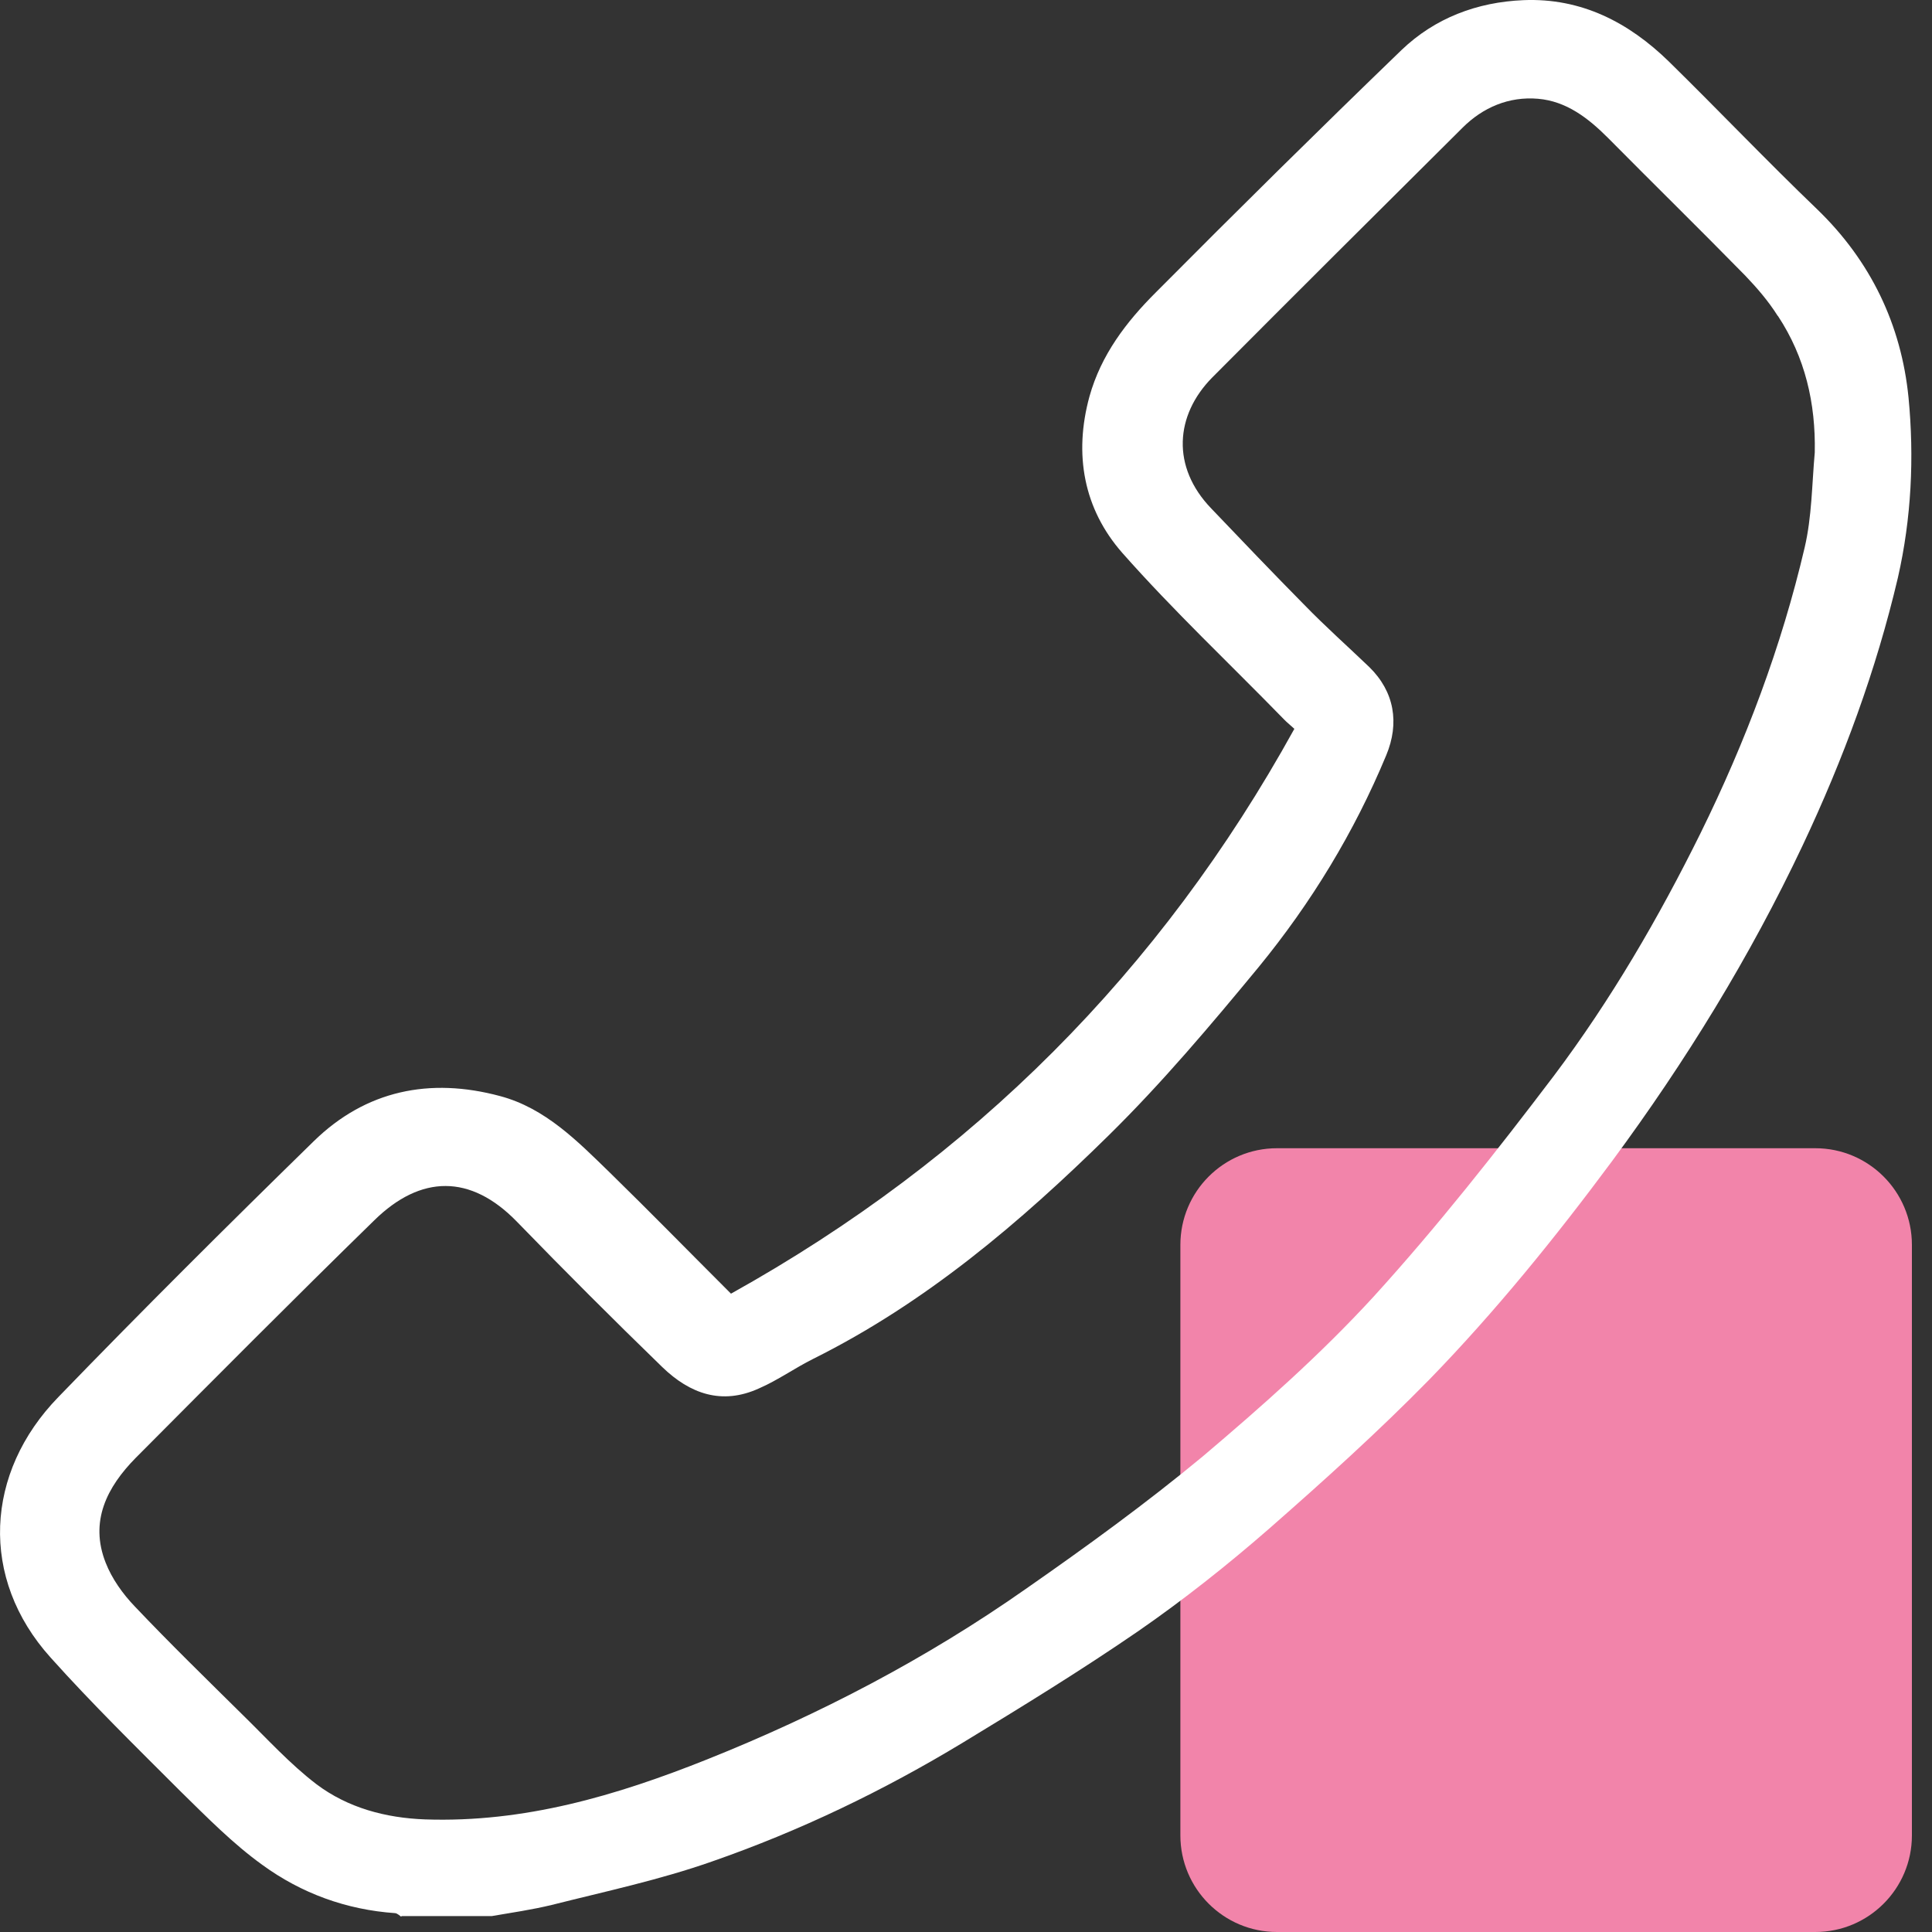 <?xml version="1.0" encoding="UTF-8"?> <svg xmlns="http://www.w3.org/2000/svg" width="25" height="25" viewBox="0 0 25 25" fill="none"><rect x="0" y="0" width="25" height="25" fill="#333333" stroke="none"/><g id="Group 73"><path id="Vector" d="M23.49 14.858H16.524C15.834 14.858 15.274 15.418 15.274 16.109V23.75C15.274 24.44 15.834 25 16.524 25H23.49C24.18 25 24.74 24.44 24.74 23.75V16.109C24.74 15.418 24.18 14.858 23.49 14.858Z" fill="#F284AA"></path><path id="Vector_2" d="M5.188 24.8C5.188 24.8 5.138 24.756 5.113 24.756C4.482 24.712 3.9 24.5 3.394 24.131C3.012 23.856 2.675 23.512 2.337 23.181C1.768 22.612 1.193 22.049 0.655 21.449C-0.27 20.423 -0.195 19.054 0.755 18.078C1.837 16.959 2.943 15.859 4.056 14.771C4.732 14.108 5.563 13.939 6.47 14.183C7.058 14.339 7.477 14.771 7.895 15.177C8.414 15.684 8.921 16.203 9.459 16.74C12.591 14.996 15.017 12.57 16.749 9.431C16.68 9.369 16.649 9.344 16.618 9.312C15.918 8.593 15.186 7.905 14.523 7.155C14.023 6.586 13.892 5.88 14.098 5.129C14.248 4.592 14.573 4.166 14.955 3.785C16.005 2.728 17.068 1.678 18.137 0.646C18.569 0.233 19.113 0.027 19.713 0.002C20.463 -0.029 21.076 0.29 21.595 0.796C22.239 1.428 22.864 2.084 23.515 2.709C24.209 3.379 24.602 4.204 24.696 5.142C24.771 5.917 24.734 6.705 24.559 7.474C24.277 8.675 23.852 9.825 23.327 10.938C22.645 12.382 21.814 13.733 20.863 15.021C20.126 16.015 19.35 16.972 18.494 17.853C17.831 18.529 17.131 19.16 16.418 19.785C15.88 20.254 15.311 20.705 14.723 21.111C13.986 21.617 13.223 22.086 12.46 22.549C11.428 23.174 10.347 23.693 9.215 24.087C8.539 24.325 7.833 24.475 7.139 24.65C6.883 24.712 6.62 24.75 6.364 24.794H5.201L5.188 24.8ZM23.002 4.085C22.883 3.897 22.739 3.729 22.583 3.566C21.995 2.966 21.395 2.378 20.807 1.784C20.551 1.528 20.269 1.309 19.901 1.278C19.525 1.246 19.188 1.39 18.925 1.653C17.843 2.728 16.762 3.804 15.686 4.885C15.205 5.373 15.155 6.042 15.674 6.58C16.074 6.999 16.474 7.418 16.881 7.83C17.149 8.106 17.437 8.362 17.718 8.631C18.044 8.95 18.112 9.356 17.937 9.775C17.524 10.769 16.968 11.682 16.287 12.514C15.668 13.264 15.036 14.014 14.342 14.696C13.198 15.821 11.978 16.859 10.522 17.584C10.284 17.703 10.065 17.86 9.821 17.966C9.34 18.185 8.927 18.035 8.571 17.691C7.933 17.072 7.308 16.447 6.689 15.809C6.088 15.19 5.444 15.202 4.844 15.79C3.806 16.803 2.781 17.835 1.755 18.866C1.386 19.241 1.155 19.685 1.368 20.223C1.449 20.429 1.587 20.623 1.743 20.786C2.199 21.267 2.675 21.73 3.143 22.193C3.456 22.499 3.75 22.824 4.094 23.087C4.5 23.393 4.988 23.524 5.501 23.543C6.783 23.587 7.971 23.237 9.146 22.768C10.603 22.186 11.991 21.461 13.273 20.561C14.054 20.017 14.83 19.454 15.561 18.848C16.33 18.197 17.093 17.522 17.775 16.778C18.6 15.871 19.363 14.902 20.107 13.921C20.845 12.939 21.464 11.876 22.008 10.775C22.589 9.594 23.052 8.368 23.352 7.086C23.446 6.686 23.446 6.267 23.483 5.855C23.496 5.217 23.358 4.623 23.008 4.091L23.002 4.085Z" fill="white"></path></g></svg> 